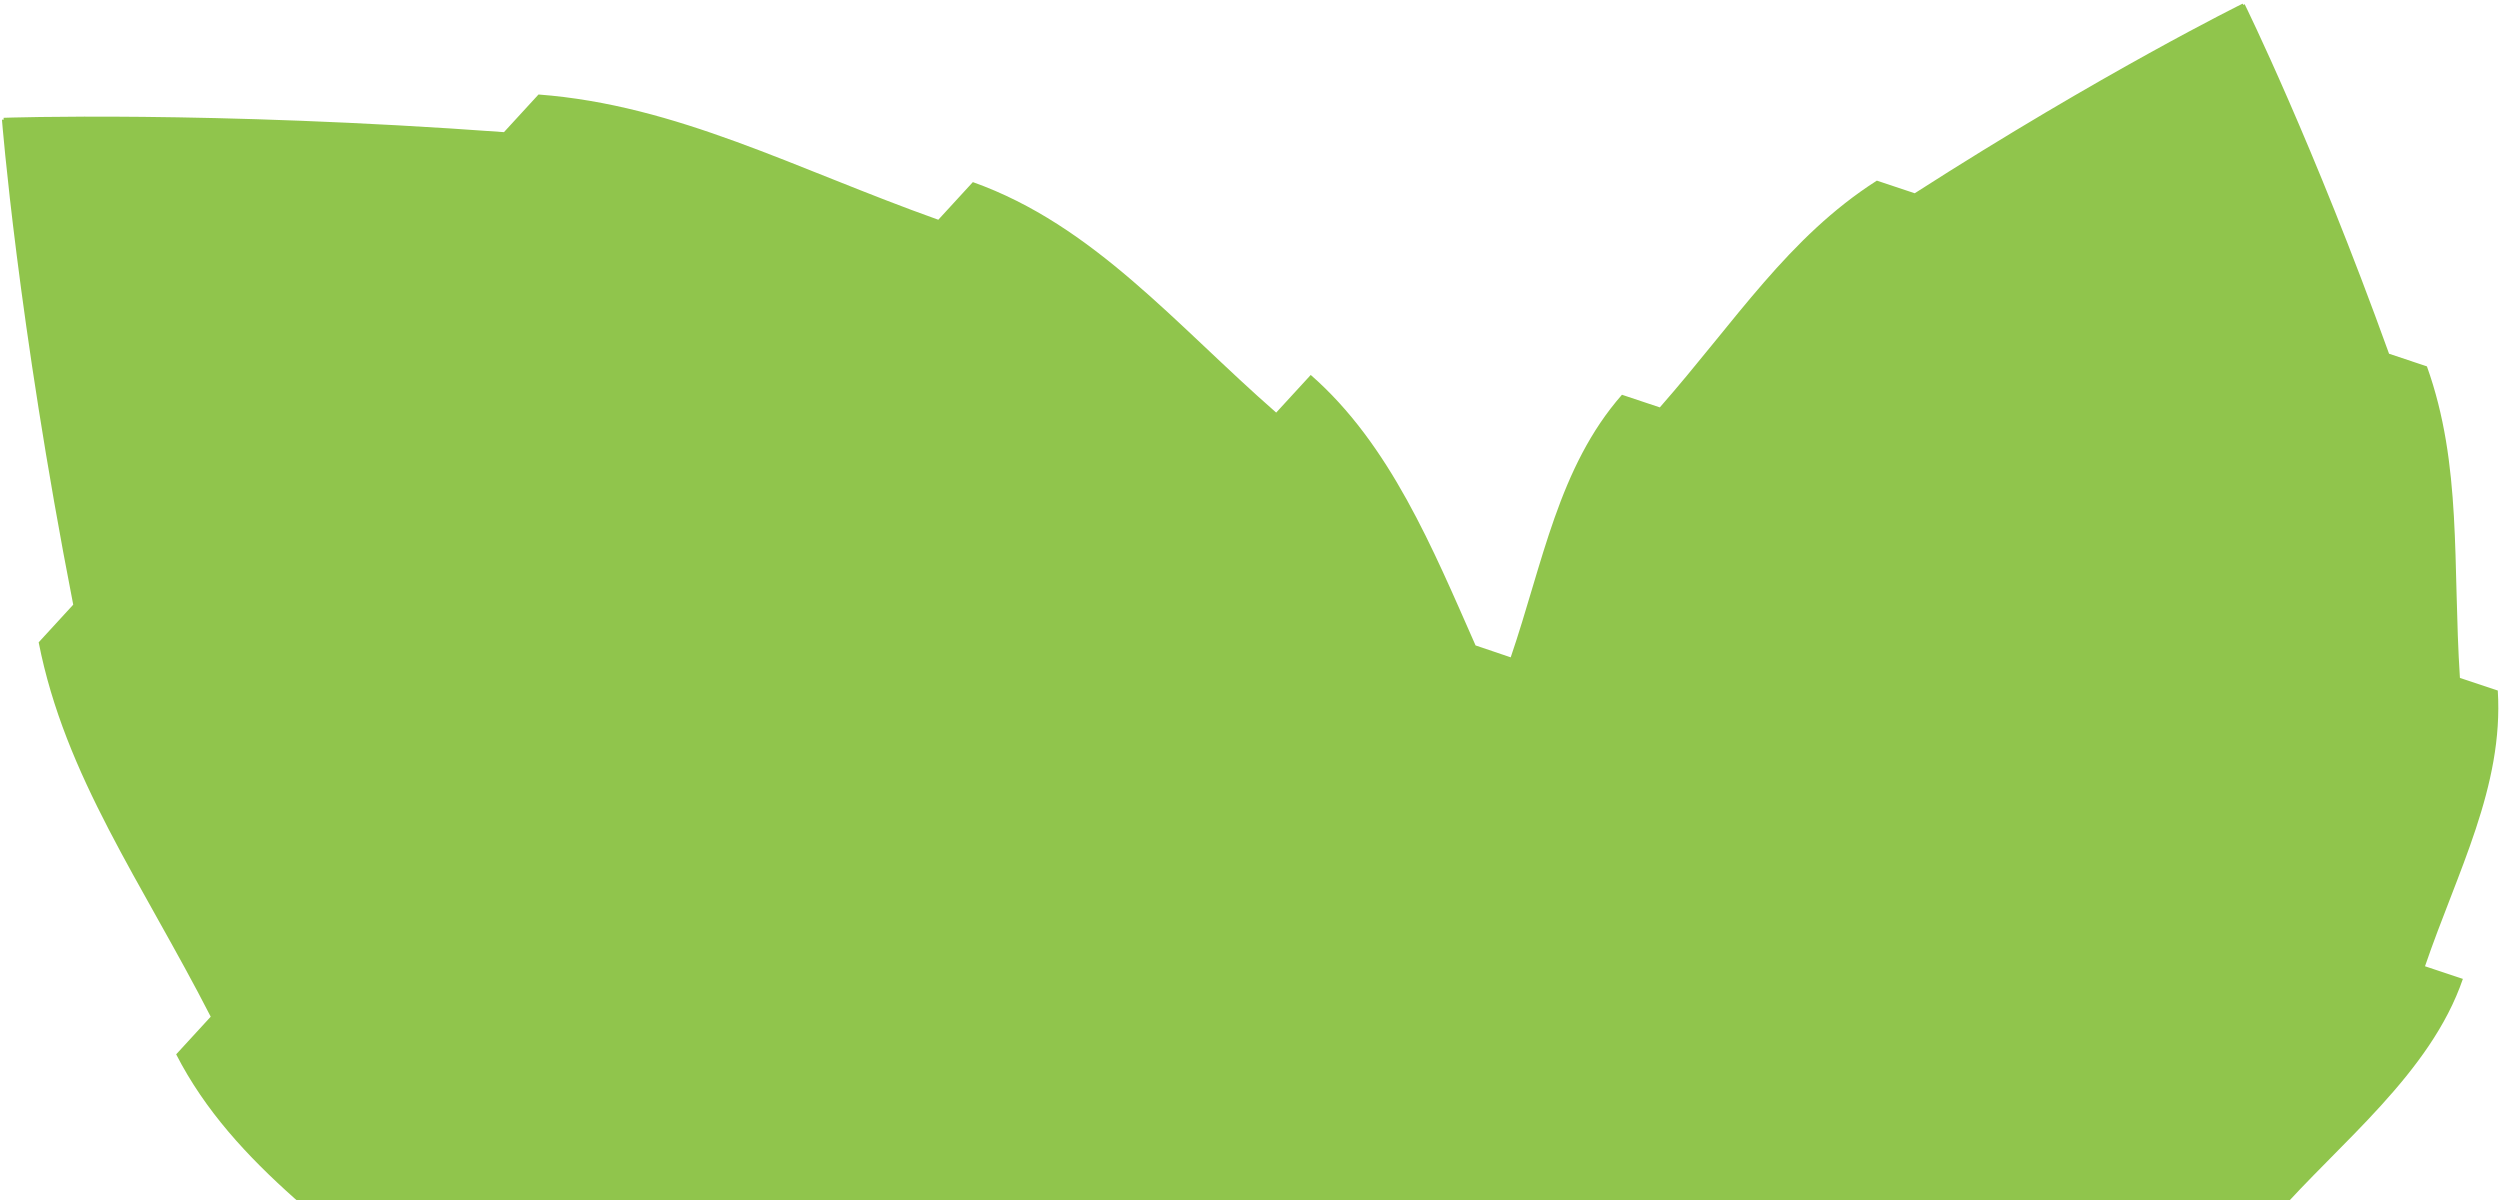 <svg xmlns="http://www.w3.org/2000/svg" width="654" height="314" viewBox="0 0 654 314" fill="none"><path d="M595.305 318.049C611.943 299.086 635.856 280.773 644.287 256.08L634.38 252.775C642.811 228.082 654.993 205.788 653.421 180.646L643.514 177.341C641.589 147.456 644.111 121.645 634.883 95.845L624.977 92.54C605.149 37.506 587.207 1.1 587.207 1.1C587.207 1.1 587.095 1.163 586.87 1.288C586.738 1.067 586.672 0.956 586.672 0.956C586.672 0.956 550.141 18.956 500.892 50.556L490.985 47.251C467.823 62.048 454.014 83.999 434.212 106.574L424.305 103.269C407.668 122.231 403.634 147.266 395.203 171.959L386.009 168.845C374.833 143.545 363.633 116.194 342.888 98.089L333.851 107.935C307.616 85.013 286.149 58.908 254.499 47.639L245.462 57.486C207.714 44.025 177.191 27.482 140.873 24.721L131.836 34.568C54.556 28.916 0.945 30.816 0.945 30.816C0.945 30.816 0.899 30.989 1.007 31.297C0.74 31.225 0.515 31.351 0.515 31.351C0.515 31.351 4.621 83.752 19.155 158.186L10.117 168.032C16.971 203.048 37.125 230.846 55.125 265.966L46.087 275.813C61.197 305.326 90.097 323.293 116.332 346.215L107.295 356.061C133.53 378.983 173.005 385.285 204.744 396.578L195.707 406.424C233.455 419.884 282.076 416.648 318.393 419.409L309.356 429.255C358.33 432.898 401.458 429.491 426.419 426.514L436.826 400.864L458.454 417.812C476.15 410.936 506.623 397.726 538.579 377.199L528.672 373.894C551.834 359.096 585.457 343.756 605.348 321.204L595.441 317.899L595.305 318.049Z" fill="#90C54C"></path></svg>